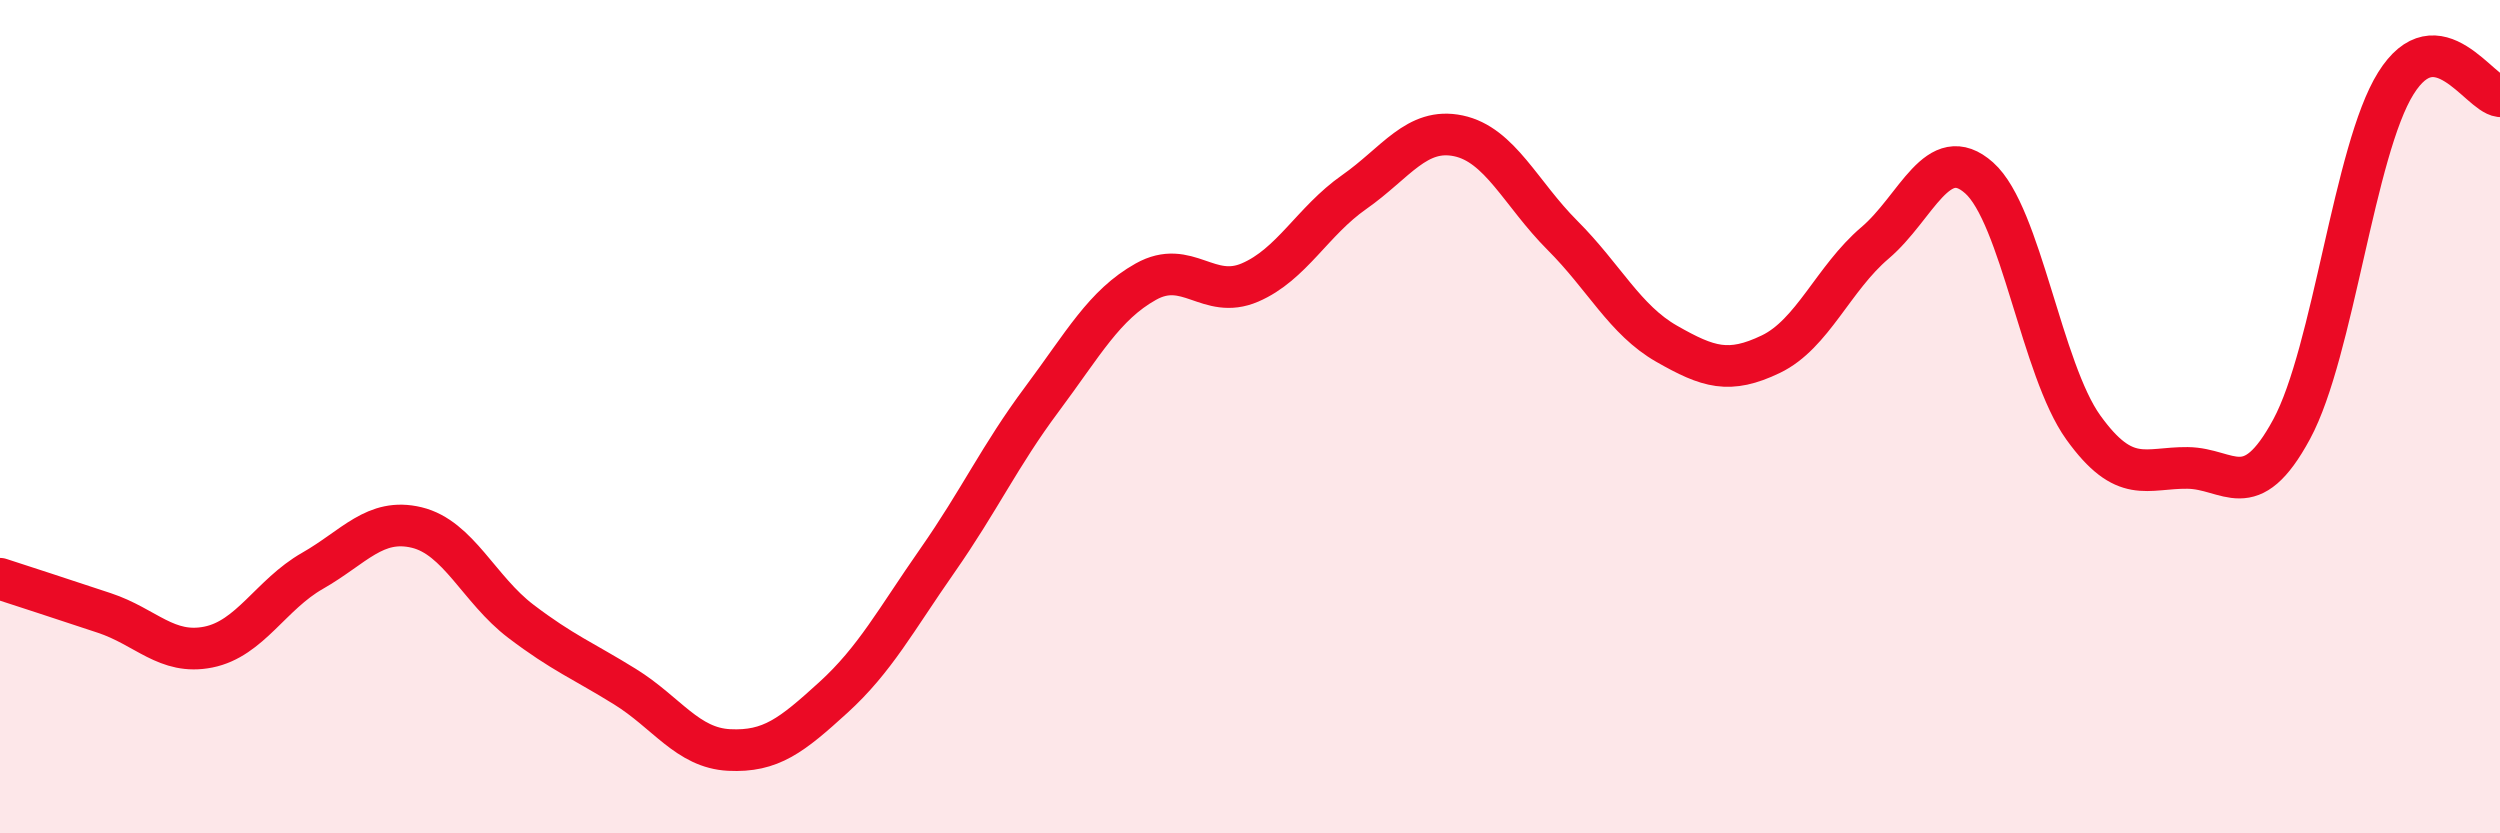 
    <svg width="60" height="20" viewBox="0 0 60 20" xmlns="http://www.w3.org/2000/svg">
      <path
        d="M 0,13.89 C 0.5,14.05 1.5,14.38 2.5,14.71 C 3.5,15.04 4,15.73 5,15.53 C 6,15.33 6.5,14.27 7.5,13.7 C 8.5,13.13 9,12.42 10,12.66 C 11,12.9 11.5,14.15 12.5,14.91 C 13.5,15.67 14,15.86 15,16.48 C 16,17.1 16.5,17.95 17.5,18 C 18.5,18.05 19,17.65 20,16.74 C 21,15.83 21.5,14.88 22.5,13.45 C 23.5,12.02 24,10.93 25,9.59 C 26,8.25 26.5,7.32 27.5,6.76 C 28.5,6.2 29,7.21 30,6.78 C 31,6.35 31.5,5.31 32.5,4.61 C 33.5,3.91 34,3.05 35,3.26 C 36,3.47 36.5,4.65 37.5,5.65 C 38.5,6.65 39,7.68 40,8.25 C 41,8.82 41.5,8.98 42.5,8.5 C 43.5,8.02 44,6.68 45,5.83 C 46,4.98 46.5,3.38 47.5,4.27 C 48.5,5.16 49,8.87 50,10.26 C 51,11.65 51.5,11.22 52.5,11.23 C 53.5,11.24 54,12.15 55,10.3 C 56,8.45 56.5,3.6 57.5,2 C 58.5,0.4 59.5,2.25 60,2.31L60 20L0 20Z"
        fill="#EB0A25"
        opacity="0.1"
        stroke-linecap="round"
        stroke-linejoin="round"
      />
      <path
        d="M 0,13.89 C 0.5,14.05 1.5,14.38 2.5,14.71 C 3.5,15.04 4,15.73 5,15.53 C 6,15.33 6.5,14.27 7.5,13.7 C 8.5,13.13 9,12.42 10,12.66 C 11,12.9 11.5,14.15 12.5,14.91 C 13.5,15.67 14,15.86 15,16.48 C 16,17.1 16.5,17.95 17.5,18 C 18.5,18.05 19,17.65 20,16.74 C 21,15.83 21.5,14.88 22.5,13.45 C 23.5,12.02 24,10.93 25,9.59 C 26,8.25 26.5,7.32 27.5,6.76 C 28.5,6.2 29,7.21 30,6.78 C 31,6.35 31.5,5.31 32.5,4.61 C 33.5,3.91 34,3.05 35,3.26 C 36,3.47 36.5,4.65 37.5,5.65 C 38.5,6.65 39,7.68 40,8.25 C 41,8.82 41.5,8.98 42.5,8.5 C 43.5,8.02 44,6.68 45,5.83 C 46,4.98 46.5,3.38 47.5,4.27 C 48.5,5.16 49,8.87 50,10.26 C 51,11.65 51.5,11.22 52.5,11.23 C 53.5,11.24 54,12.15 55,10.3 C 56,8.45 56.5,3.6 57.5,2 C 58.5,0.4 59.5,2.25 60,2.31"
        stroke="#EB0A25"
        stroke-width="1"
        fill="none"
        stroke-linecap="round"
        stroke-linejoin="round"
      />
    </svg>
  